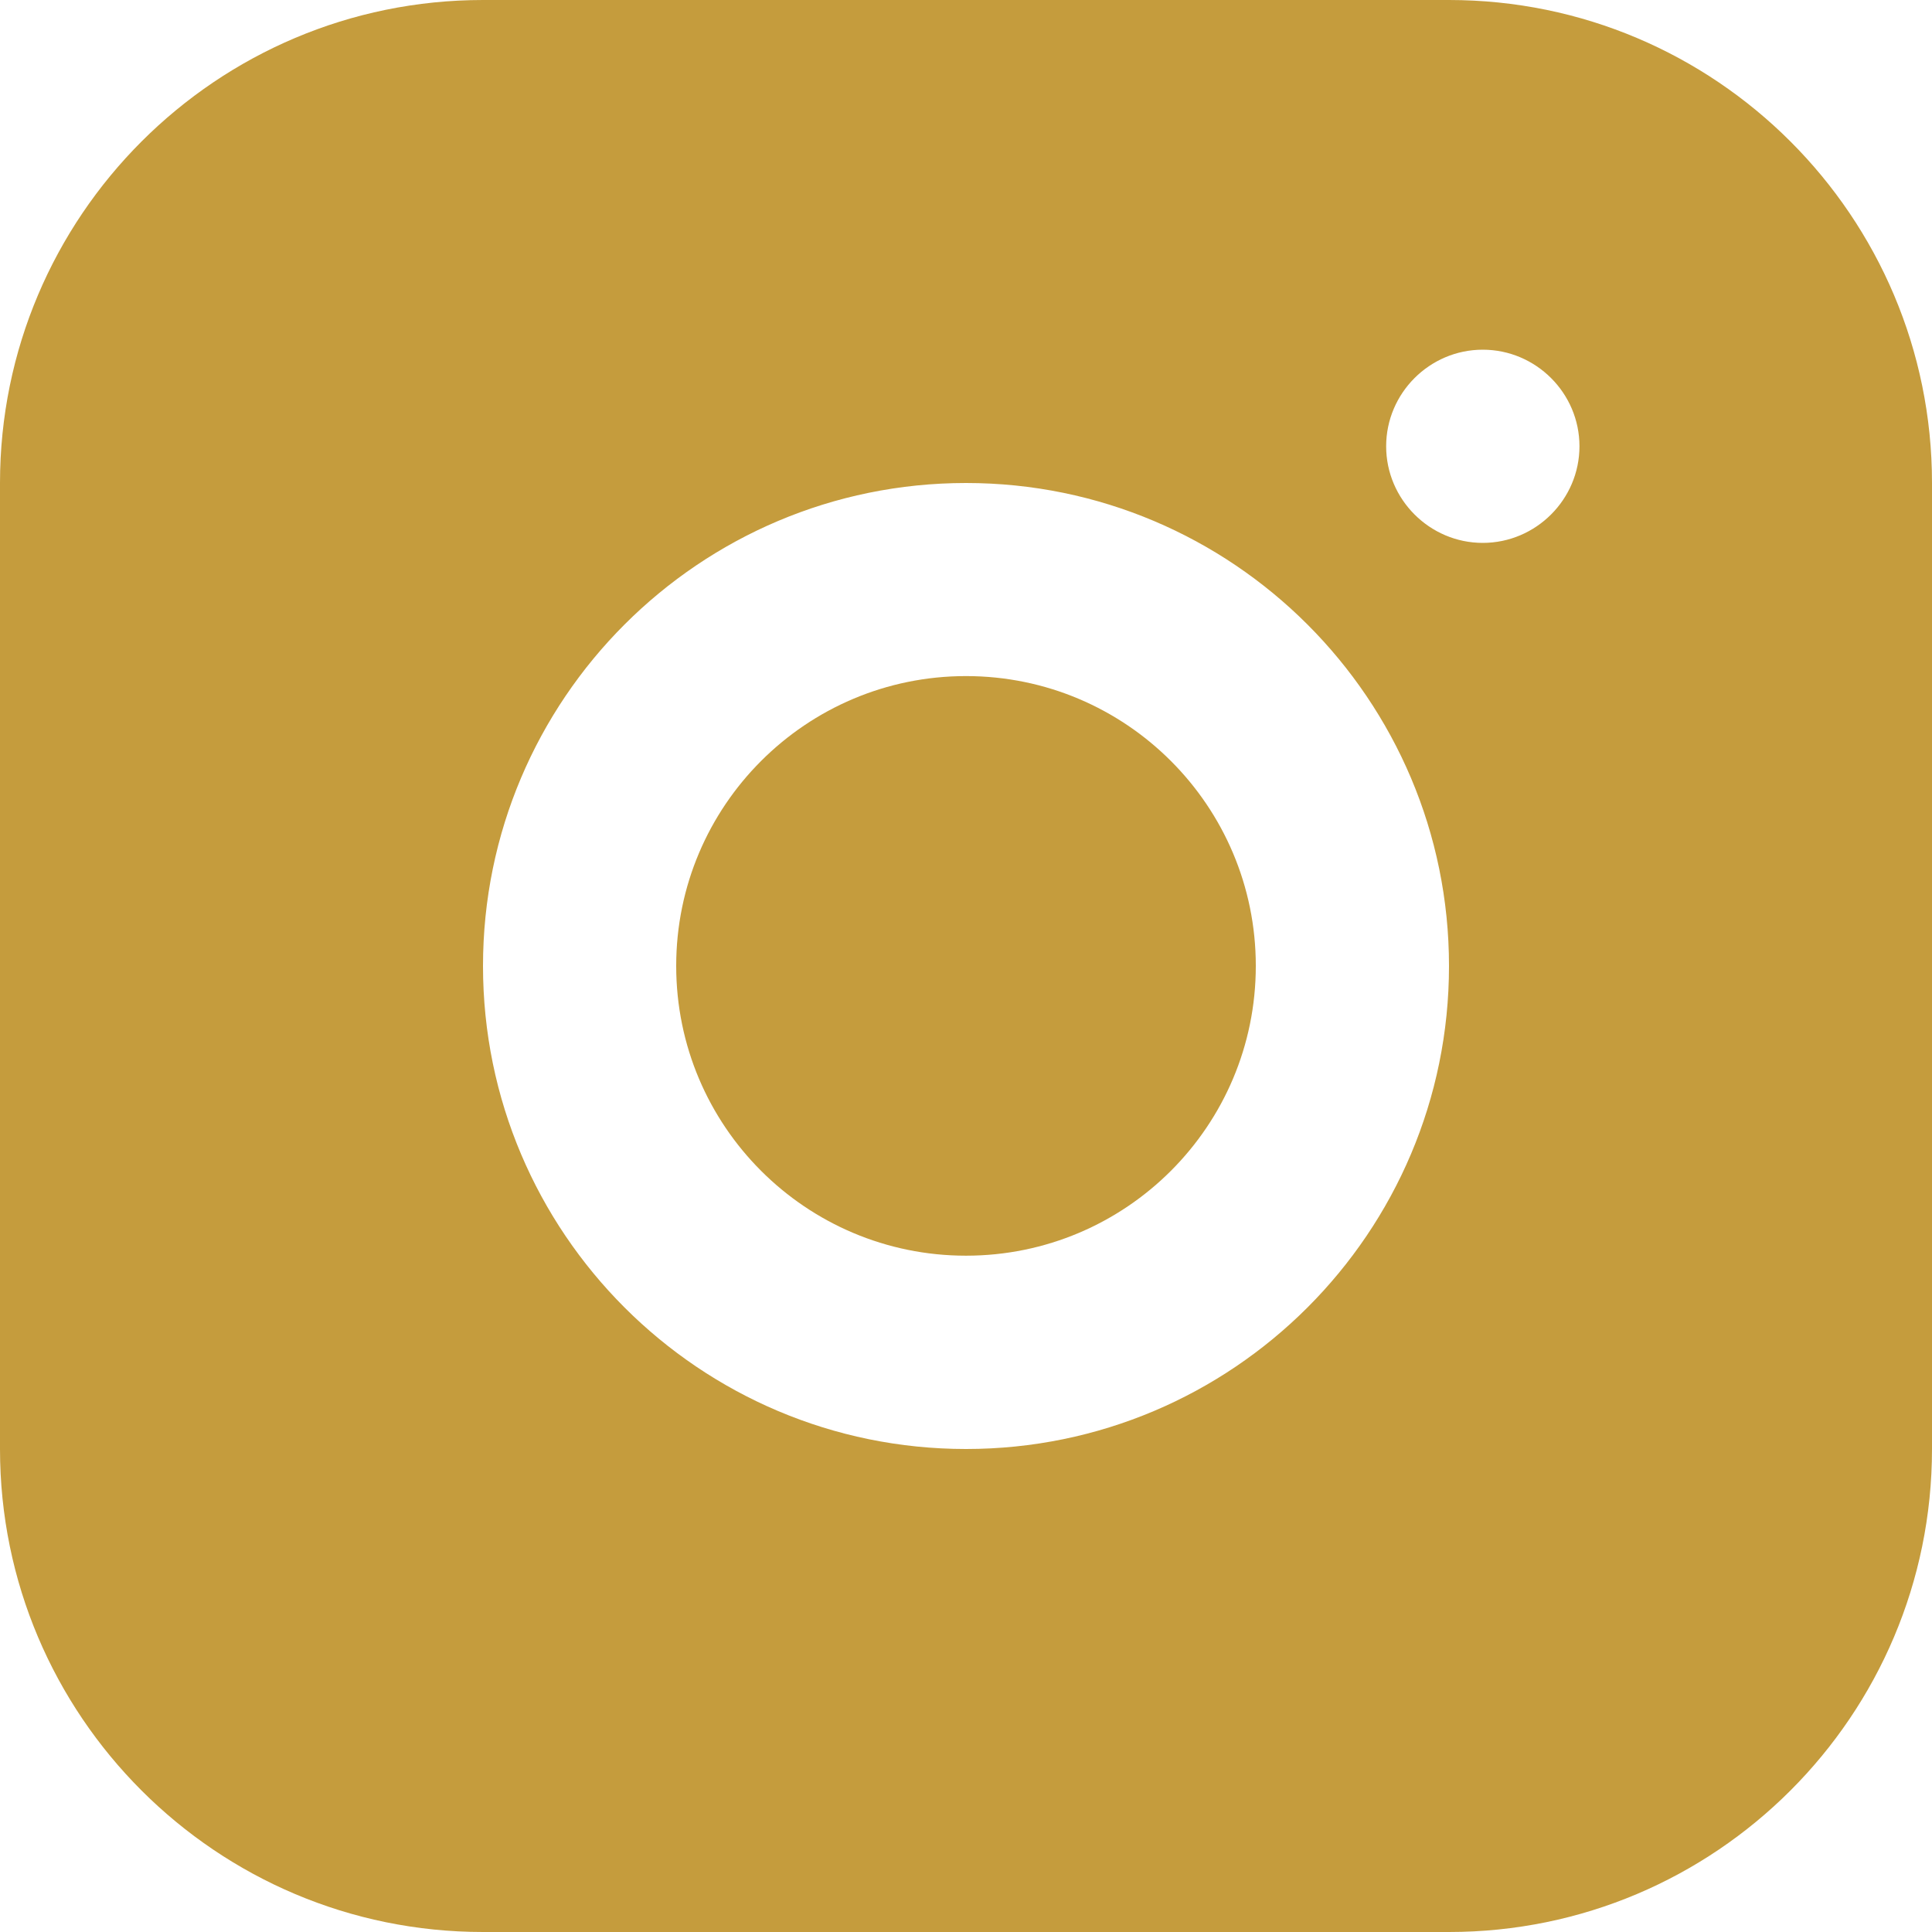 <svg width="17" height="17" viewBox="0 0 17 17" fill="none" xmlns="http://www.w3.org/2000/svg">
<path d="M12.75 0H4.25C1.904 0 0 1.904 0 4.25V12.75C0 15.096 1.904 17 4.25 17H12.75C15.096 17 17 15.096 17 12.75V4.25C17 1.904 15.096 0 12.75 0ZM8.5 12.75C6.154 12.75 4.25 10.846 4.25 8.5C4.25 6.154 6.154 4.25 8.5 4.25C10.846 4.25 12.75 6.154 12.75 8.5C12.75 10.846 10.846 12.75 8.5 12.75ZM13.047 4.777C12.58 4.777 12.197 4.394 12.197 3.927C12.197 3.459 12.58 3.077 13.047 3.077C13.515 3.077 13.898 3.459 13.898 3.927C13.898 4.394 13.515 4.777 13.047 4.777Z" fill="#C59C3D"/>
<path d="M8.5 11.049C9.908 11.049 11.05 9.908 11.05 8.499C11.05 7.091 9.908 5.949 8.5 5.949C7.092 5.949 5.95 7.091 5.95 8.499C5.95 9.908 7.092 11.049 8.5 11.049Z" fill="#C59C3D"/>
</svg>
